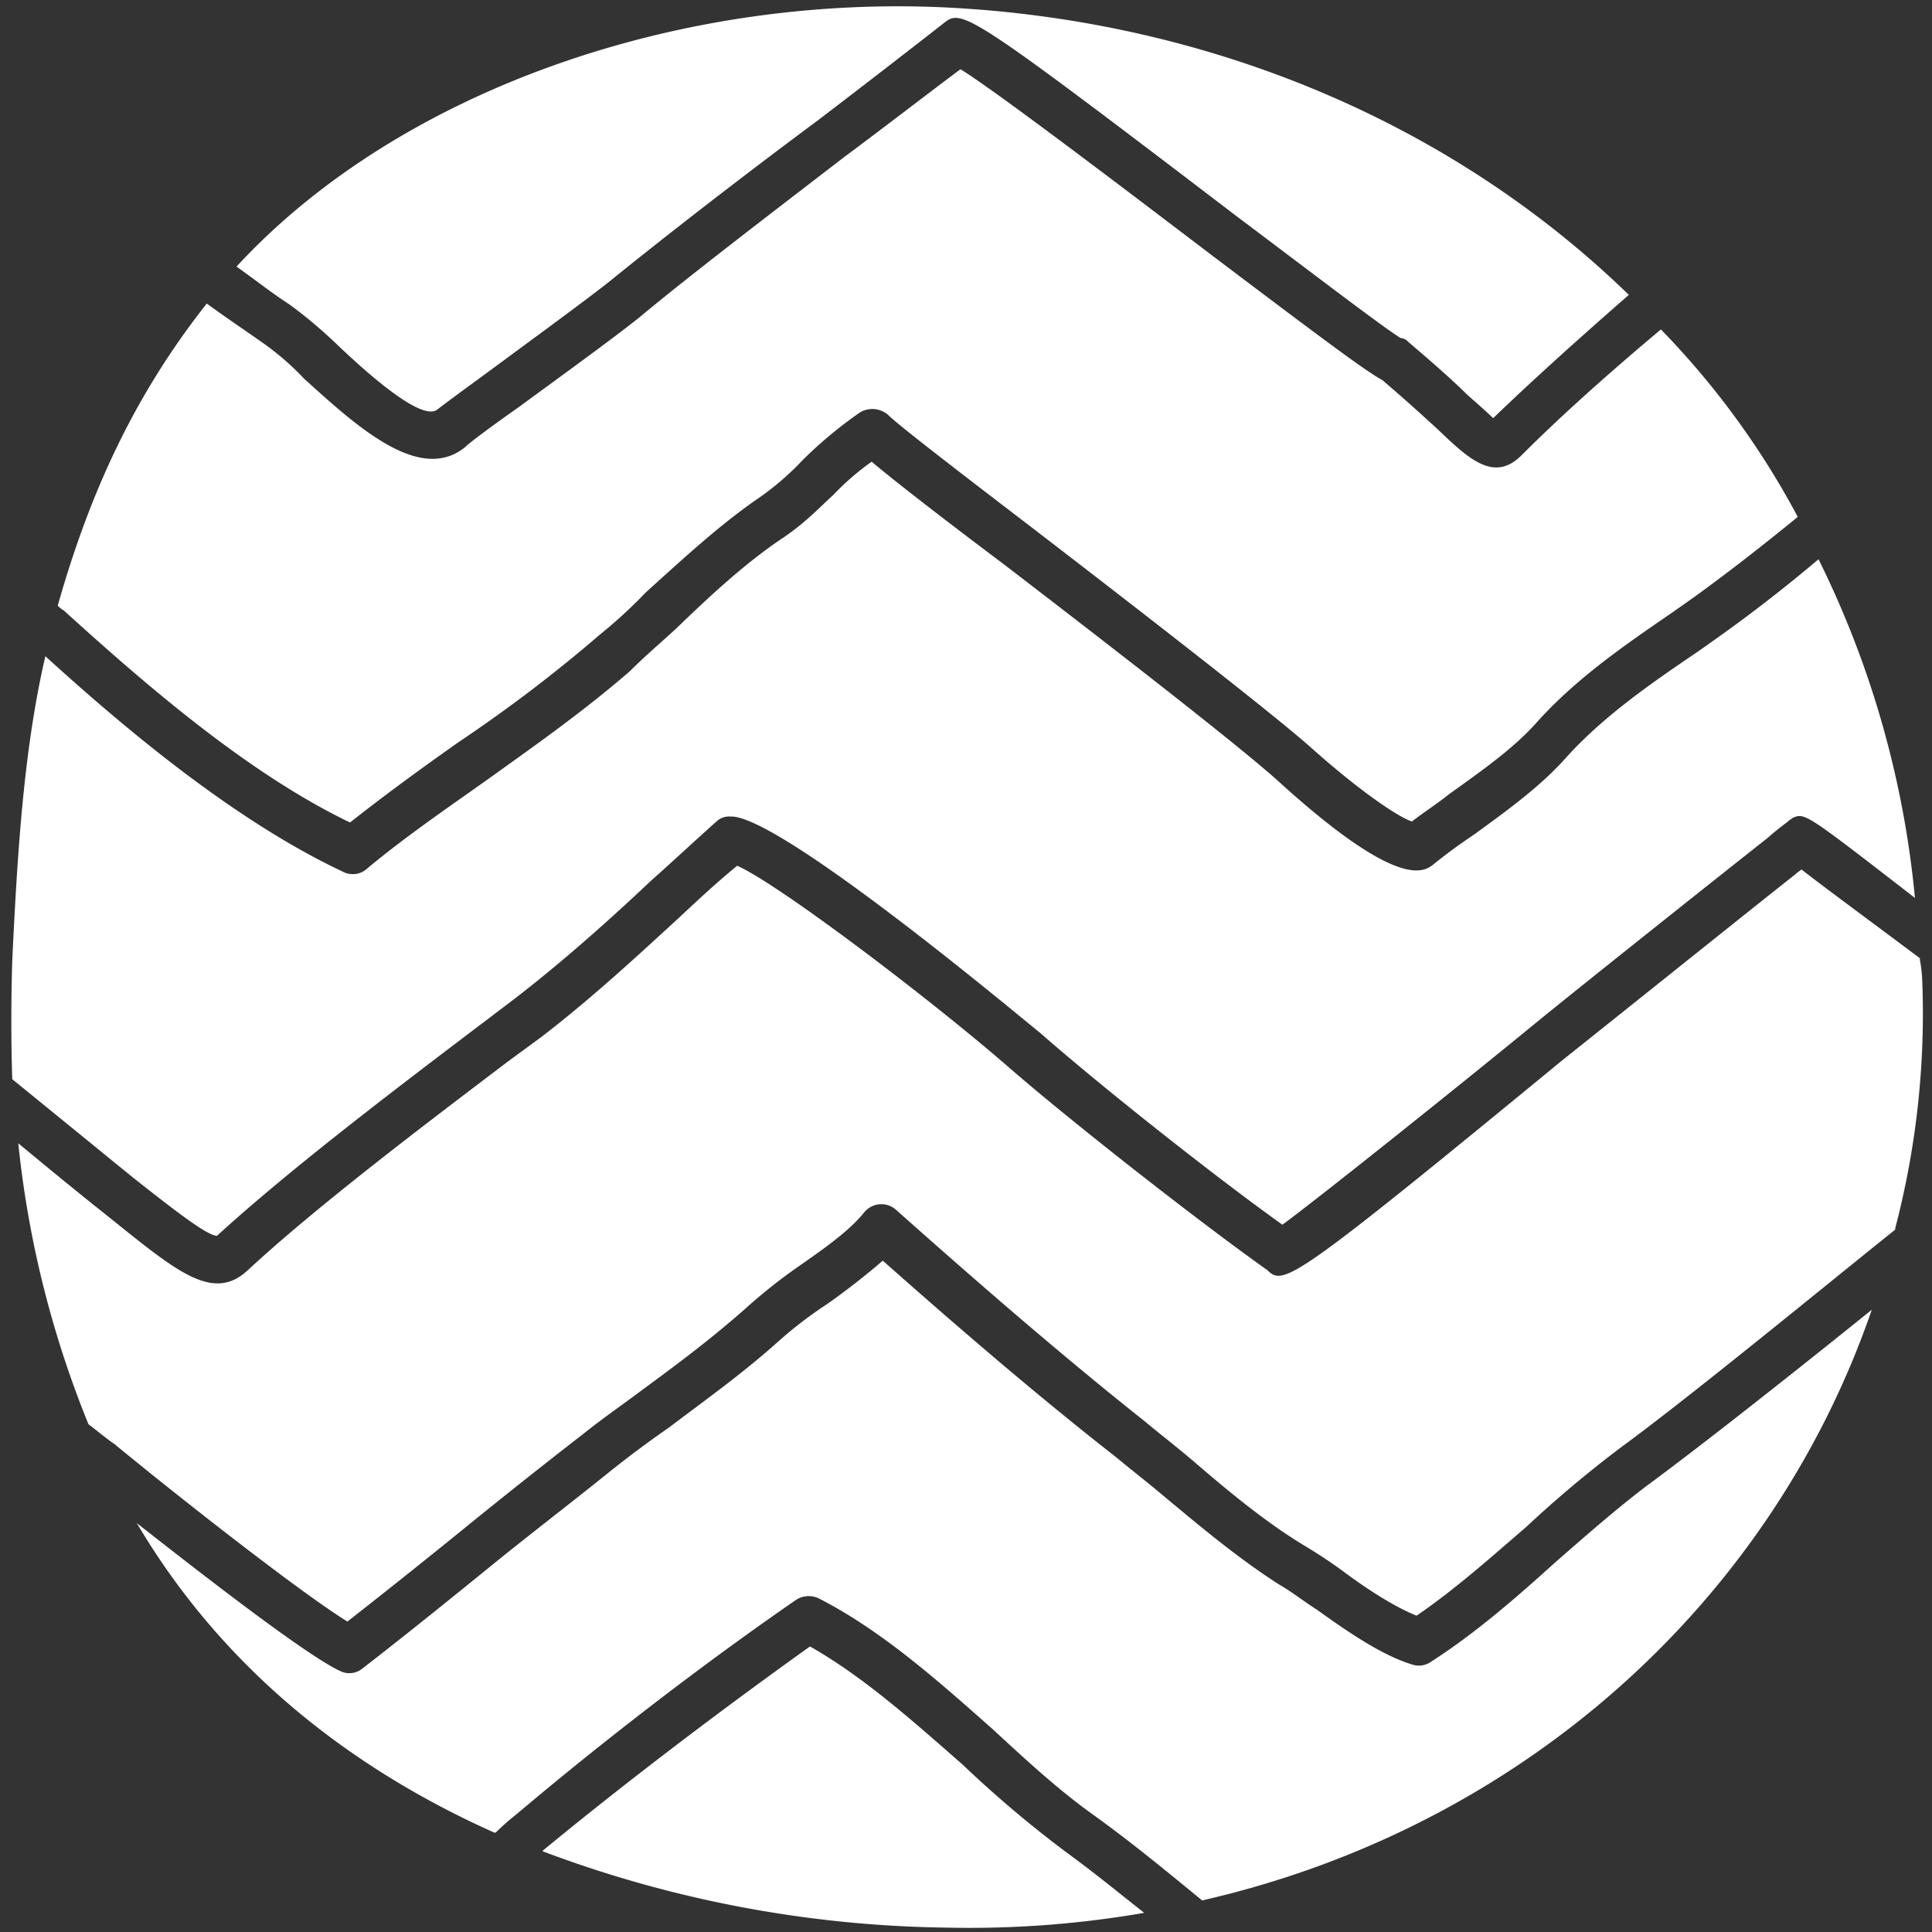 <svg id="Layer_1" data-name="Layer 1" xmlns="http://www.w3.org/2000/svg" viewBox="0 0 350 350"><rect x="0" y="0" width="350" height="350" fill="#333333" stroke="none"/><defs><style>.cls-1{fill:#fff}</style></defs><path class="cls-1" d="M346.91 162.67C327 147.25 327 147.25 324.79 148.15c-.23.22-.67.44-.9.67s-1.56 1.11-3.57 2.9c-8.49 6.7-31.28 24.8-42 33.51-11.39 9.38-38.43 31.05-46 36.64-12.51-8.94-33.07-25.24-44-34.85-.45-.22-46.47-39.1-55.85-39.1h-.23a3.35 3.35 0 00-2.45.9c-4 3.57-7.82 7.15-11.84 10.72-7.82 7.37-16.09 14.74-24.8 21.45l-5.59 4.24c-15.63 11.84-35.07 26.59-48.25 38.65-1.79 0-8-4.91-13.18-8.94l-2.24-1.78c-7.37-6-14.52-11.84-21.67-17.65q-.33-10.39 0-21.45c.9-18.77 2-38 6-55.18C23.42 132.73 43.08 149 62.29 158a3.82 3.82 0 004.24-.67c6.71-5.59 13.86-10.5 21.45-15.87 8.71-6.25 17.65-12.51 26.14-19.88 2.68-2.68 5.58-5.14 8.49-7.82 6-5.81 12.51-11.84 19.21-16.31 4-2.68 6.48-5.36 9.16-7.81a47 47 0 016.93-6c4.24 3.58 13.18 10.5 23.9 18.55 19.21 14.74 42.89 33.06 50 39.54 21.67 19.66 26.14 16.08 27.7 15 2.46-2 4.92-3.8 7.6-5.59 5.81-4.24 12.06-8.71 16.76-14.07 6.7-7.38 15.41-13.41 23.68-19l3.79-2.68q9.39-6.7 18.1-14.08a175.27 175.27 0 0117.47 61.36z"/><path class="cls-1" d="M348.25 178.08a153.7 153.7 0 01-4.92 44.46v.22c-14.74 11.84-37.31 30.39-49.82 39.55a211.78 211.78 0 00-17 14.29c-6.48 5.59-13 11.4-19.88 16.09-4-1.57-9.16-4.92-13.63-8.27-2.45-1.79-4.91-3.35-7.15-4.69-6.92-4.24-13.62-9.83-20.1-15.41-2.91-2.46-5.81-4.69-8.49-6.93-15.19-12.06-30.61-25.47-44.91-38.2a4 4 0 00-5.8.45c-2.69 3.35-7.15 6.47-11.62 9.6a97.27 97.27 0 00-9.38 7.37c-6.26 5.59-12.52 10.28-19.22 15.2-3.57 2.68-7.15 5.13-10.72 8a1182.75 1182.75 0 00-21.67 17.2c-7.37 6-14.74 11.84-21 16.75-8.71-5.36-31.95-23.68-42.22-32.17-1.34-.89-2.91-2.23-4.69-3.57a185.15 185.15 0 01-12.72-50.9c5.14 4.25 10.28 8.49 15.64 12.74l2.23 1.79c11.4 9.16 17.65 14.07 23.68 8.49 12.51-11.62 32.62-26.81 47.37-38l5.8-4.25c8.97-6.89 17.21-14.5 25.25-21.89 3.35-3.13 6.7-6.26 10.27-9.16 7.6 3.35 35.53 24.57 49.6 36.86 11.62 10.05 34.18 27.7 46.47 36.42 2.9 2.9 4.69 2 53.61-38.21 10.95-8.71 33.51-26.81 42-33.51.45-.44.9-.67 1.12-.89 4 3.13 12.51 9.38 21.45 16.08v.23a27.74 27.74 0 01.45 4.26z"/><path class="cls-1" d="M339.09 237.28c-18.32 53.17-63.67 93.83-121.31 107-6.26-5.13-12.74-10.5-19.89-15.63-6.25-4.47-12.28-10.06-18.09-15.42-9.83-8.71-20.11-17.87-31.5-23.68a4.25 4.25 0 00-4 .22c-16.53 11.4-34.85 25.47-50.71 38.88a44.36 44.36 0 00-3.8 3.35h-.23c-27-12.07-49.59-30.39-64.78-56.08 11.39 8.94 30.6 23.91 36.86 26.81a3.74 3.74 0 004-.45c6.93-5.36 15-11.84 23.23-18.54 7.15-5.81 14.75-11.61 21.67-17.2 3.36-2.68 6.93-5.36 10.5-7.82 6.48-4.91 13.41-9.83 19.89-15.64a74.35 74.35 0 018.71-6.7 127.83 127.83 0 0010.28-8c13.62 12.06 28.14 24.57 42.44 35.74 2.68 2.24 5.59 4.47 8.49 6.93 6.7 5.58 13.63 11.39 21 16.08 2 1.12 4.25 2.91 6.7 4.47 5.59 4 12.07 8.49 17.65 10.05a3.85 3.85 0 003.13-.67c8-5.13 15.41-11.61 22.34-17.87 5.36-4.69 10.95-9.6 16.53-13.85 10.06-7.4 27.03-20.81 40.89-31.98z"/><path class="cls-1" d="M207.28 346.53a185.09 185.09 0 01-35.52 2.68 214.94 214.94 0 01-73.5-13.85l.22-.22c15.19-12.52 32.62-25.7 48.26-36.87 9.83 5.59 18.76 13.63 27.7 21.45a205.89 205.89 0 0018.76 15.86c4.92 3.58 9.61 7.42 14.08 10.95zm118.4-252.89c-6 4.91-12.51 10-18.76 14.52l-3.8 2.68c-8.72 6-17.65 12.06-25 20.33-4.25 4.69-10.06 8.71-15.64 12.73-2.24 1.79-4.69 3.35-6.7 4.92-2.68-.9-9.83-5.81-18.55-13.63-7.37-6.48-31.27-25-50.49-39.77-12.3-9.42-23.92-18.32-25.93-20.33a4.4 4.4 0 00-4.92-.44 76.5 76.5 0 00-10.49 8.71 50.39 50.39 0 01-8.05 6.93c-7.15 4.91-13.85 11.17-20.33 17a87.55 87.55 0 01-8.26 7.6 267 267 0 01-25.47 19.41c-6.7 4.7-13.41 9.6-19.88 14.7-18.55-8.9-37.31-25.2-51.83-38.39a4.75 4.75 0 01-1.12-.89c6-21.22 14.3-38.65 27-54.73 3.35 2.46 6.7 4.69 10.5 7.37a49.8 49.8 0 017.15 6.26c9.38 8.48 21 19.21 29.27 12.28.89-.89 5.13-4 9.6-7.15 7.6-5.58 17.2-12.51 21.9-16.3 9.41-7.82 23.48-18.55 37.12-29.05 7.82-5.81 15-11.39 21-15.86 6.48 4 29.71 21.67 45.58 33.74 21 15.86 27.92 21 30.82 22.56 4.47 3.8 7.6 6.7 10.06 8.93 5.81 5.59 10.27 9.61 15.19 4.7 6.92-6.93 15.64-14.75 25.24-22.79a148.9 148.9 0 0124.79 33.96z"/><path class="cls-1" d="M295.08 53.42c-9.16 8-17.65 15.64-24.58 22.34-.89-.89-2.9-2.68-4.69-4.24-2.46-2.46-6-5.59-10.72-9.61a2 2 0 00-1.34-.67c-2.69-1.56-17-12.51-29.49-21.89-49.82-38-50-37.76-53.4-35.07-6 4.69-14.07 10.94-22.56 17.42-13.85 10.28-27.93 21.22-37.53 29-4.47 3.58-14.3 10.73-21.23 15.86-5.8 4.25-9.15 6.71-10.27 7.6-2.91 2.46-13.63-7.37-18.54-12.06a84.07 84.07 0 00-8.27-6.93C49.11 53 46 50.52 42.85 48.29 72.12 16.56 122.61-1.09 171.76 1.37c47.58 2.46 91.37 21 123.32 52.05z"/></svg>